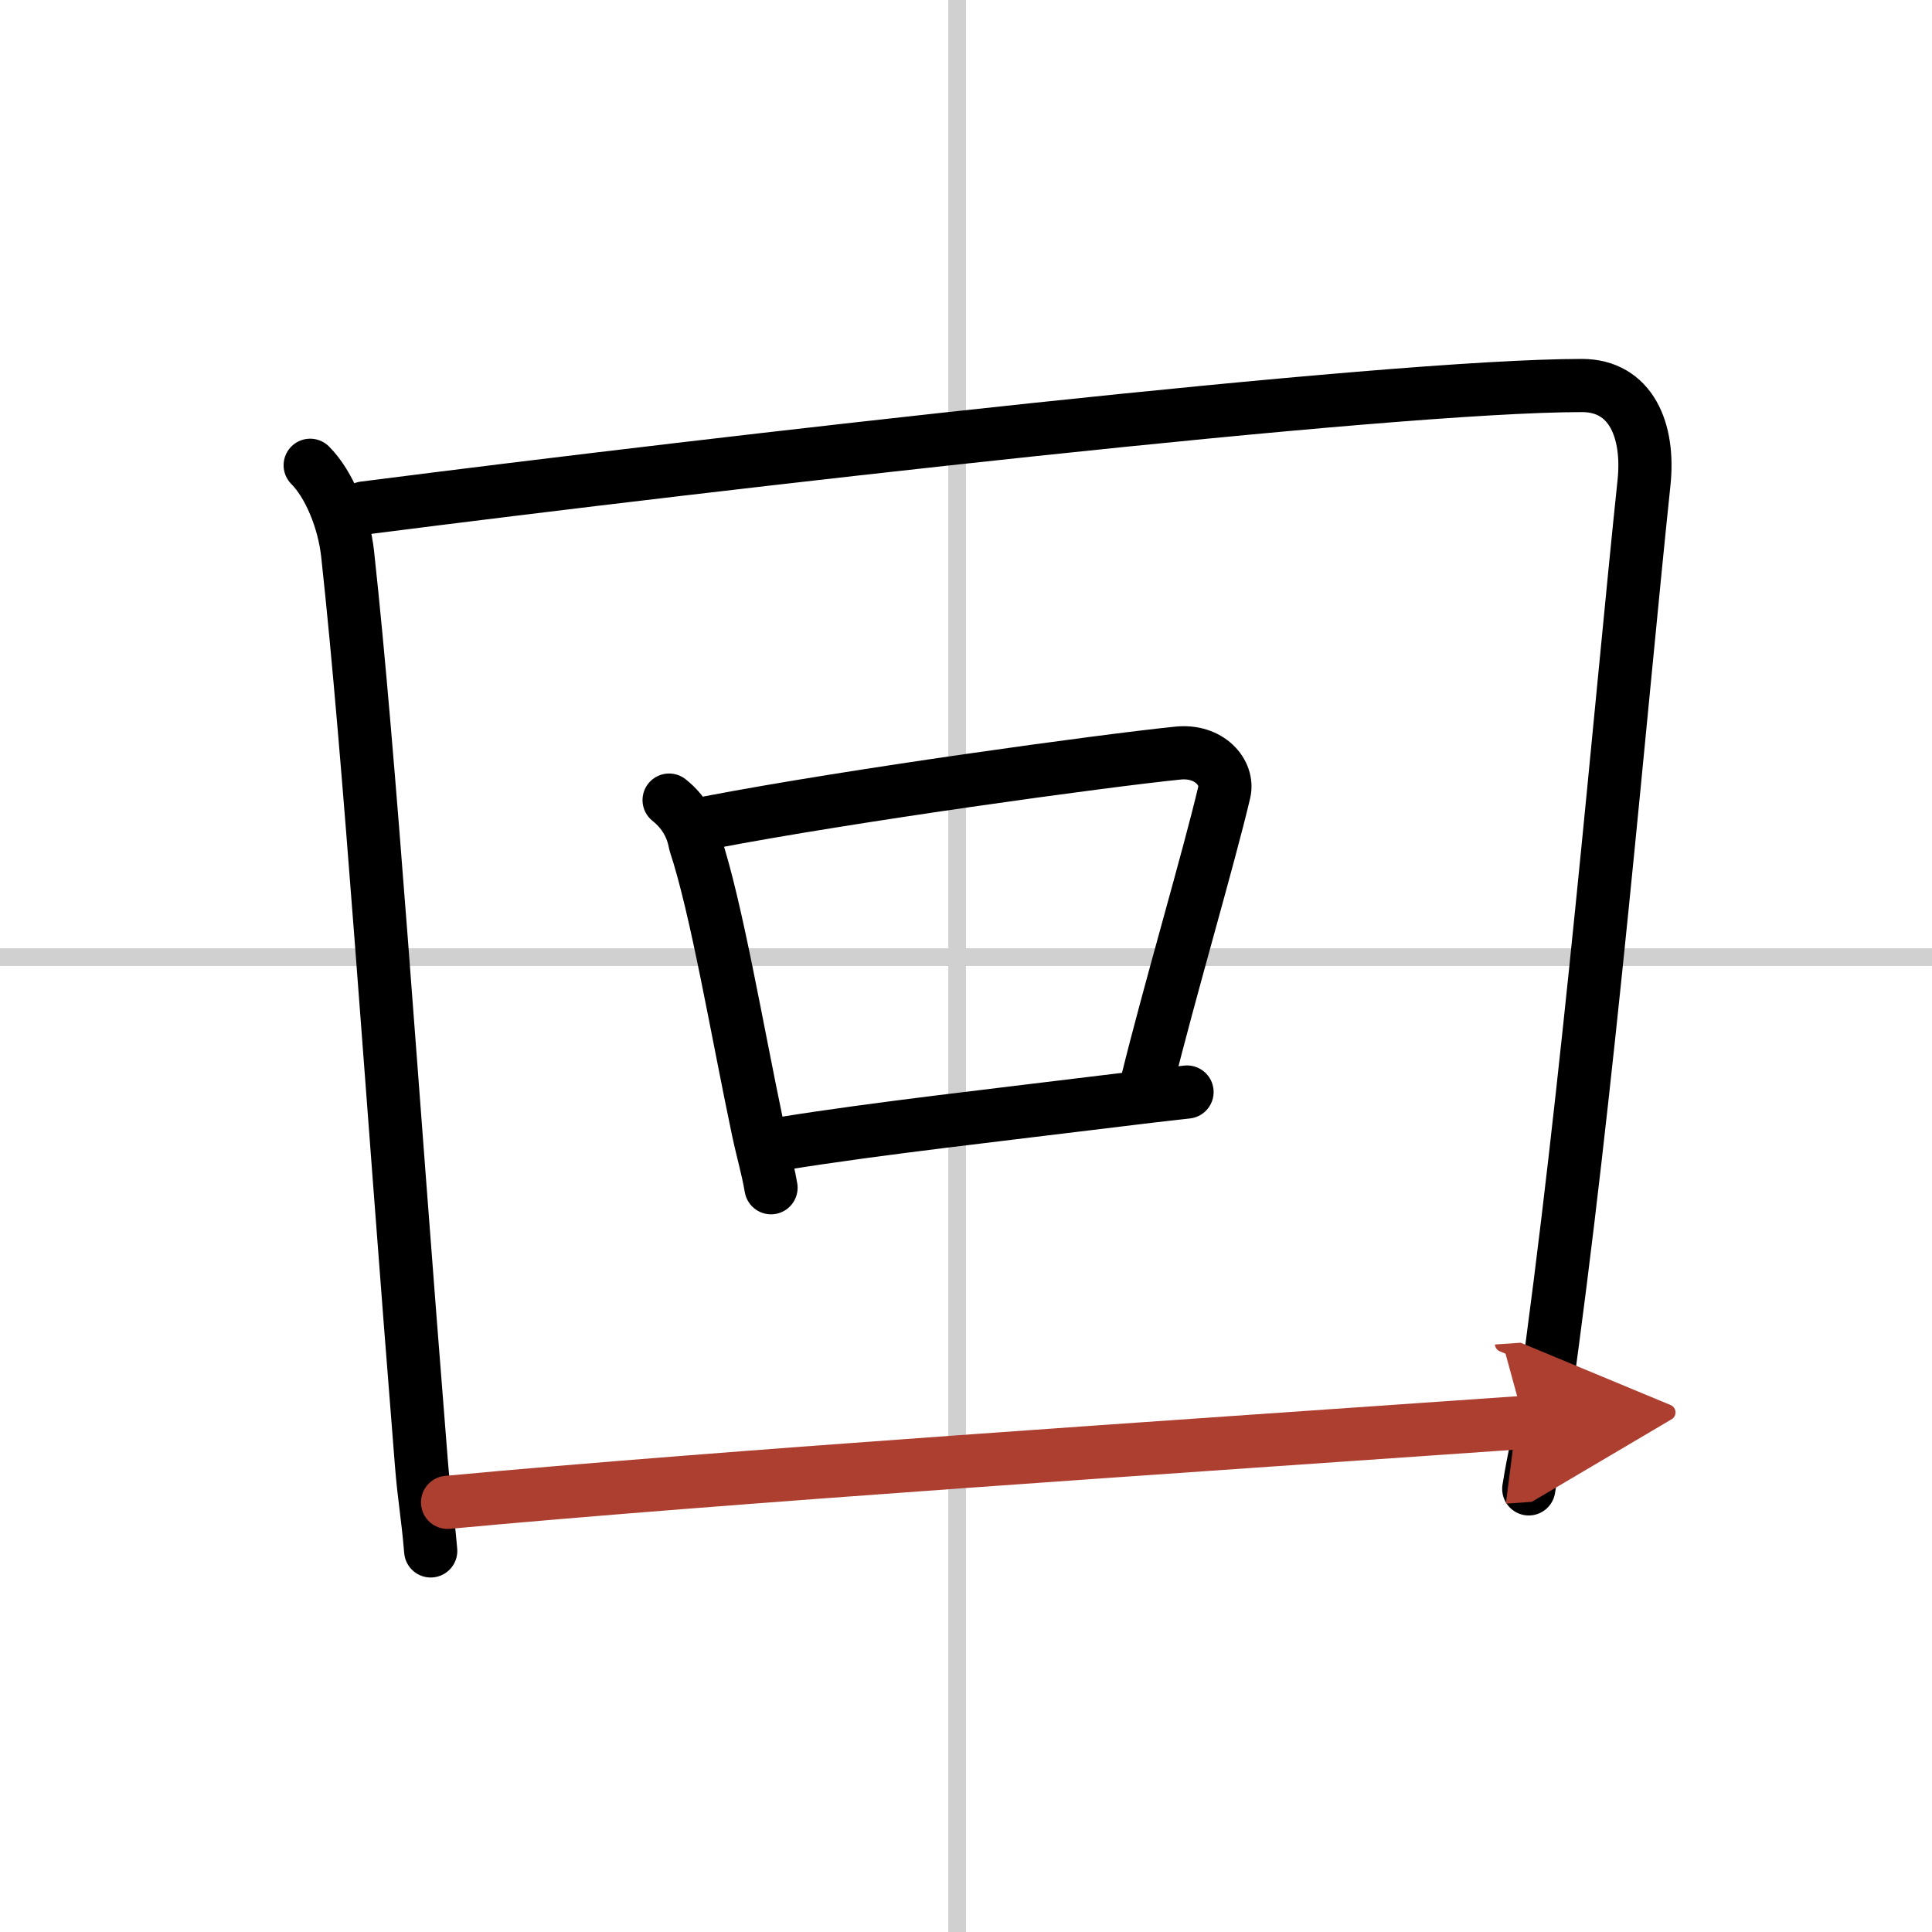 <svg width="400" height="400" viewBox="0 0 109 109" xmlns="http://www.w3.org/2000/svg"><defs><marker id="a" markerWidth="4" orient="auto" refX="1" refY="5" viewBox="0 0 10 10"><polyline points="0 0 10 5 0 10 1 5" fill="#ad3f31" stroke="#ad3f31"/></marker></defs><g fill="none" stroke="#000" stroke-linecap="round" stroke-linejoin="round" stroke-width="3"><rect width="100%" height="100%" fill="#fff" stroke="#fff"/><line x1="54" x2="54" y2="109" stroke="#d0d0d0" stroke-width="1"/><line x2="109" y1="54" y2="54" stroke="#d0d0d0" stroke-width="1"/><path d="m17.5 26.25c1.06 1.06 1.9 3.09 2.11 4.98 1.27 11.64 2.42 29.54 4.16 51.27 0.17 2.12 0.34 2.78 0.53 5"/><path d="m20.54 28.66c20.23-2.59 57.72-6.91 68.71-6.91 2.75 0 3.82 2.51 3.5 5.5-1.35 12.85-3.11 34.06-5.64 51.98-0.28 1.95-0.56 2.88-0.86 4.77"/><path d="m37.75 45.14c0.8 0.64 1.29 1.45 1.47 2.45 1.2 3.61 2.35 10.46 3.54 16.12 0.28 1.32 0.53 2.1 0.74 3.3"/><path d="m40.03 46.4c7.97-1.53 22.18-3.48 26.41-3.91 1.8-0.19 2.89 1.11 2.63 2.21-0.88 3.74-3.13 11.37-4.34 16.3"/><path d="m44.25 64.5c5.23-0.84 12.05-1.6 18.8-2.43 1.31-0.16 2.62-0.32 3.92-0.46"/><path d="m25.25 84.76c15.54-1.45 41.13-3.14 60.75-4.51" marker-end="url(#a)" stroke="#ad3f31"/></g></svg>
